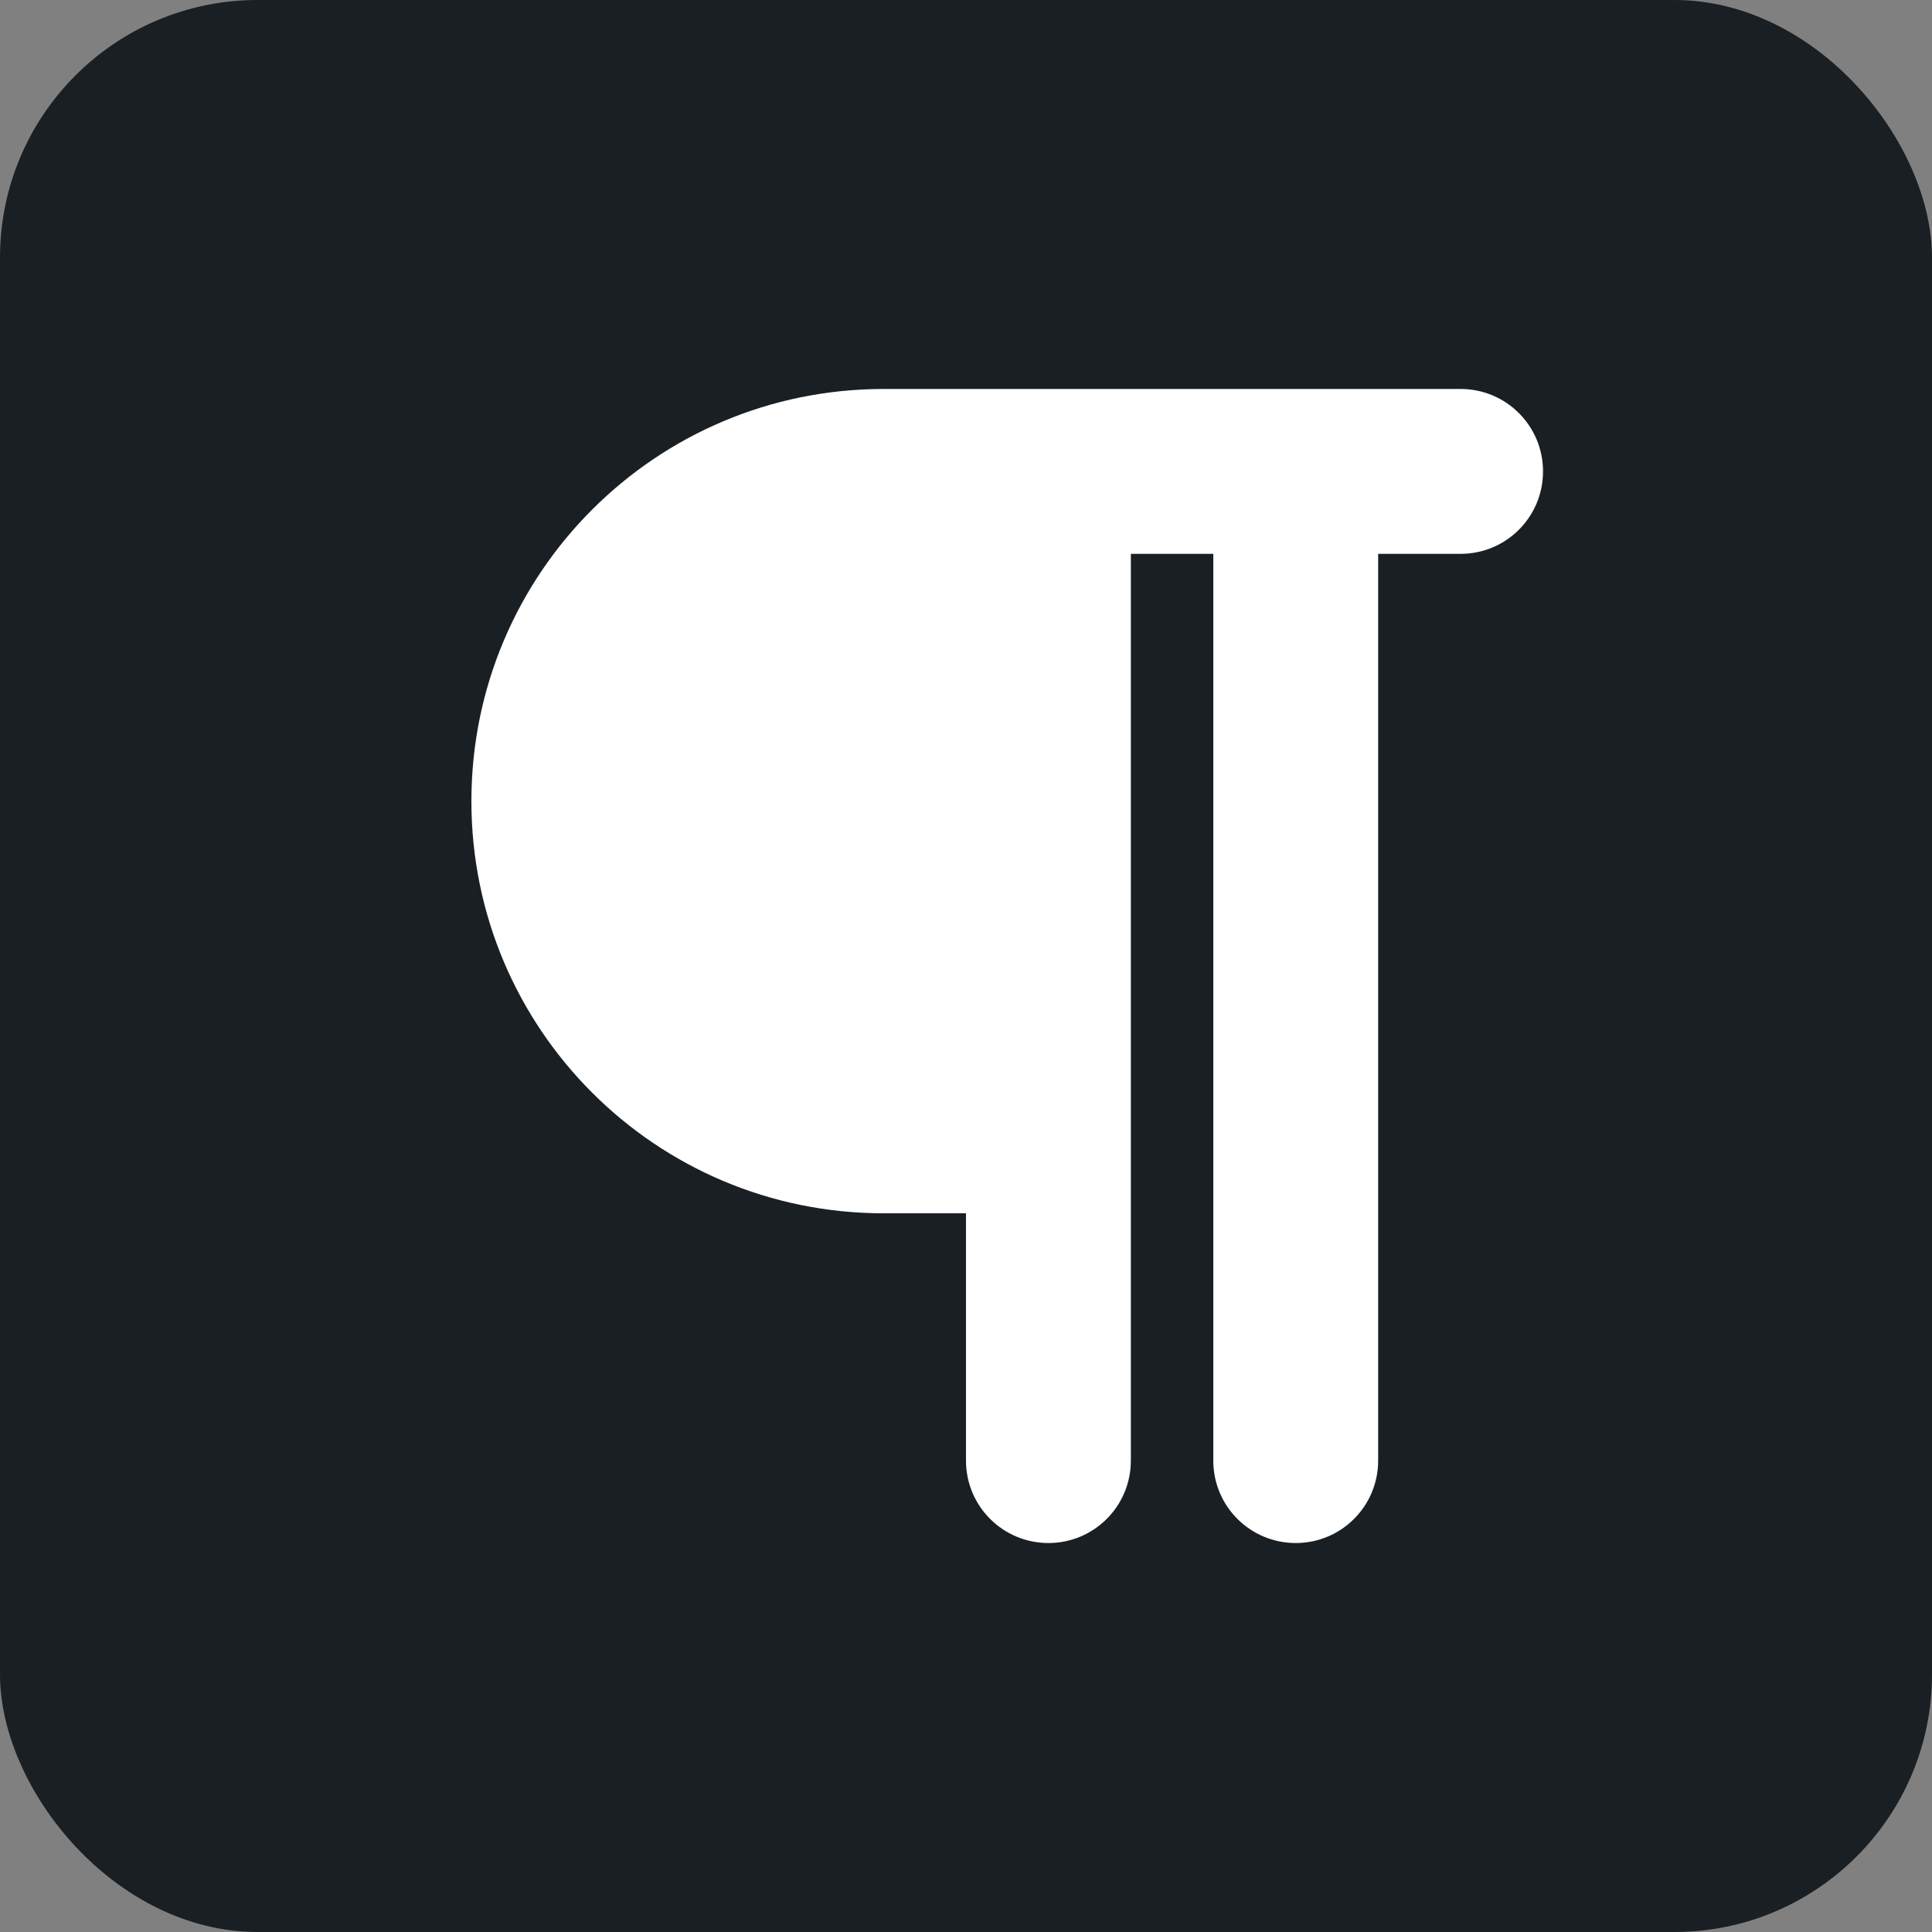 <svg version="1.2" xmlns="http://www.w3.org/2000/svg" viewBox="0 0 750 750" width="750" height="750">
  <rect x="0" y="0" width="750" height="750" fill="#808080" stroke="none"/>
  <rect width="750" height="750" rx="100" fill="#1a1f24"/>
  <path fill="#fff" d="m343 151h64 160c17.7 0 32 14.3 32 32 0 17.7-14.3 32-32 32h-32v352c0 17.7-14.3 32-32 32-17.7 0-32-14.3-32-32v-352h-32v352c0 17.7-14.3 32-32 32-17.7 0-32-14.3-32-32v-96h-32c-88.4 0-160-71.6-160-160 0-88.4 71.6-160 160-160z"/>
</svg>